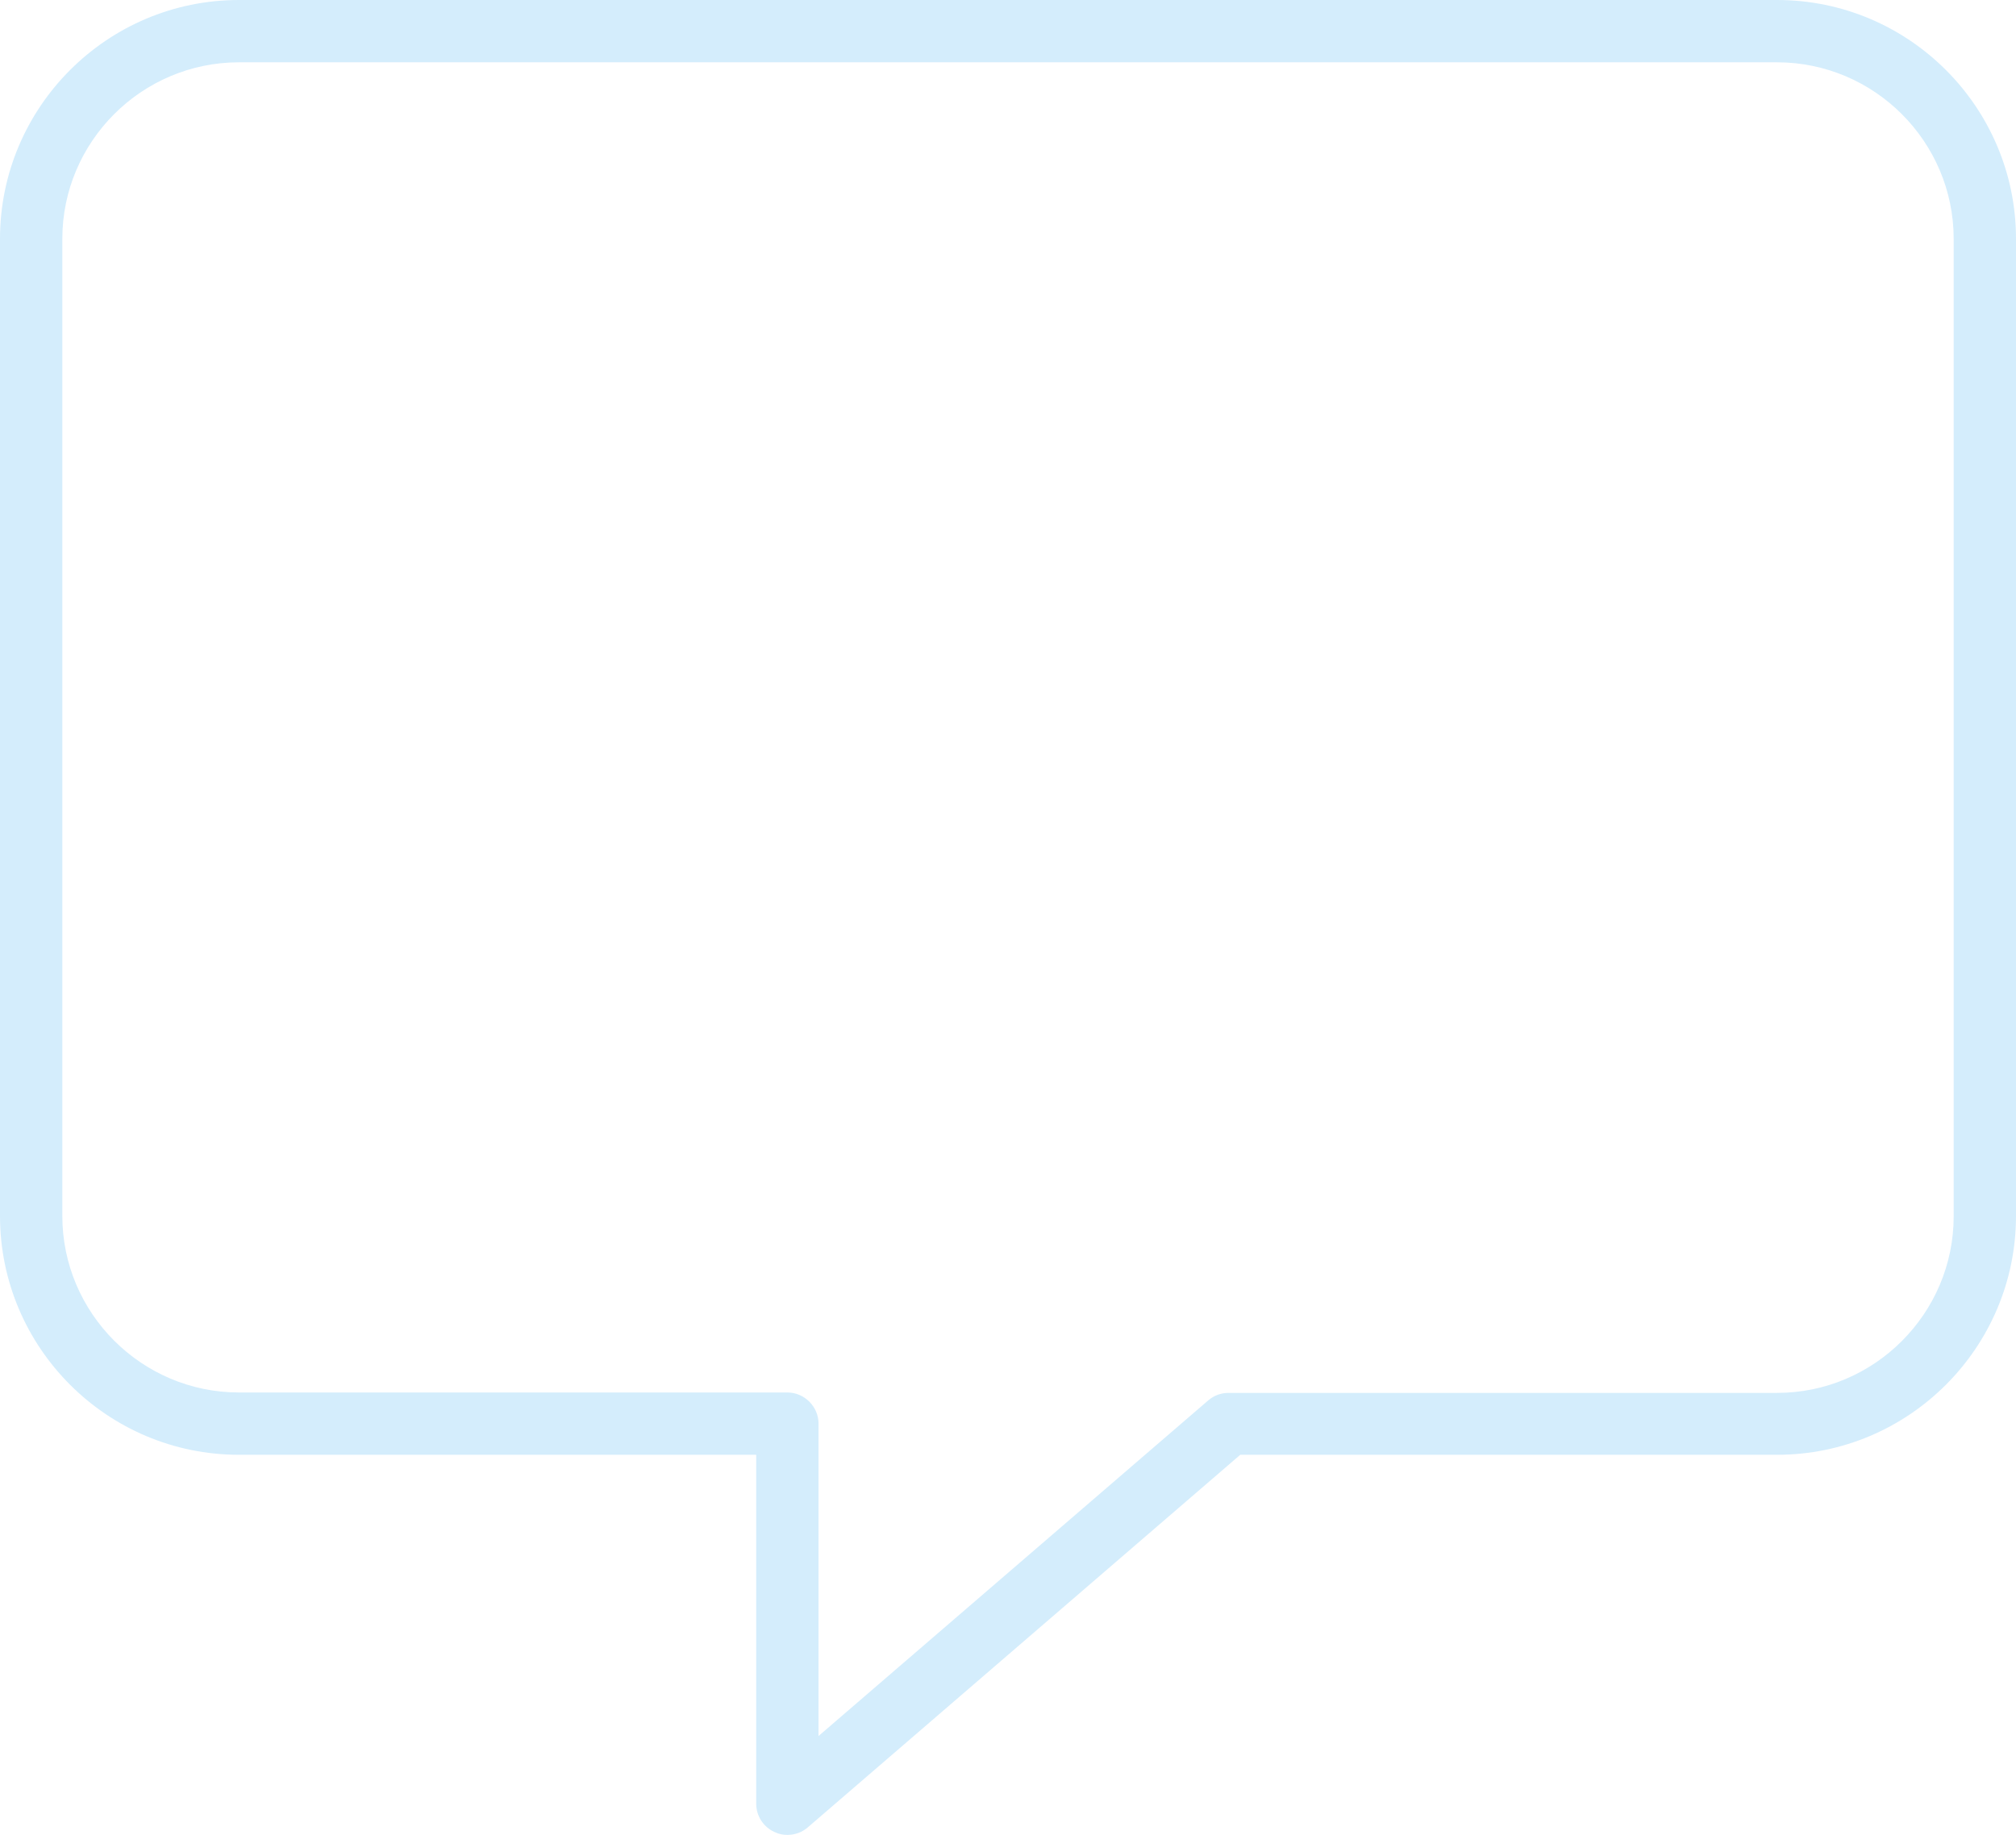 <?xml version="1.0" encoding="UTF-8"?><svg id="Ebene_2" xmlns="http://www.w3.org/2000/svg" viewBox="0 0 48.52 44.17"><defs><style>.cls-1{fill:#d4edfc;}</style></defs><g id="Ebene_2-2"><g id="icon_conversation_1"><path class="cls-1" d="m18.95,44.17c-.11,0-.21-.02-.31-.07-.27-.12-.44-.39-.44-.68v-8.4H5.75c-3.17,0-5.75-2.58-5.75-5.75V5.75C0,2.58,2.58,0,5.75,0h37.02c3.17,0,5.75,2.58,5.75,5.75v23.52c0,3.17-2.58,5.75-5.75,5.75h-12.92l-10.41,8.97c-.14.12-.31.18-.49.18ZM5.75,1.5C3.41,1.5,1.5,3.41,1.5,5.75v23.52c0,2.34,1.91,4.25,4.25,4.25h13.2c.41,0,.75.34.75.75v7.52l9.38-8.08c.14-.12.31-.18.49-.18h13.2c2.34,0,4.25-1.91,4.25-4.25V5.75c0-2.34-1.91-4.25-4.25-4.25H5.75Z"/></g></g></svg>